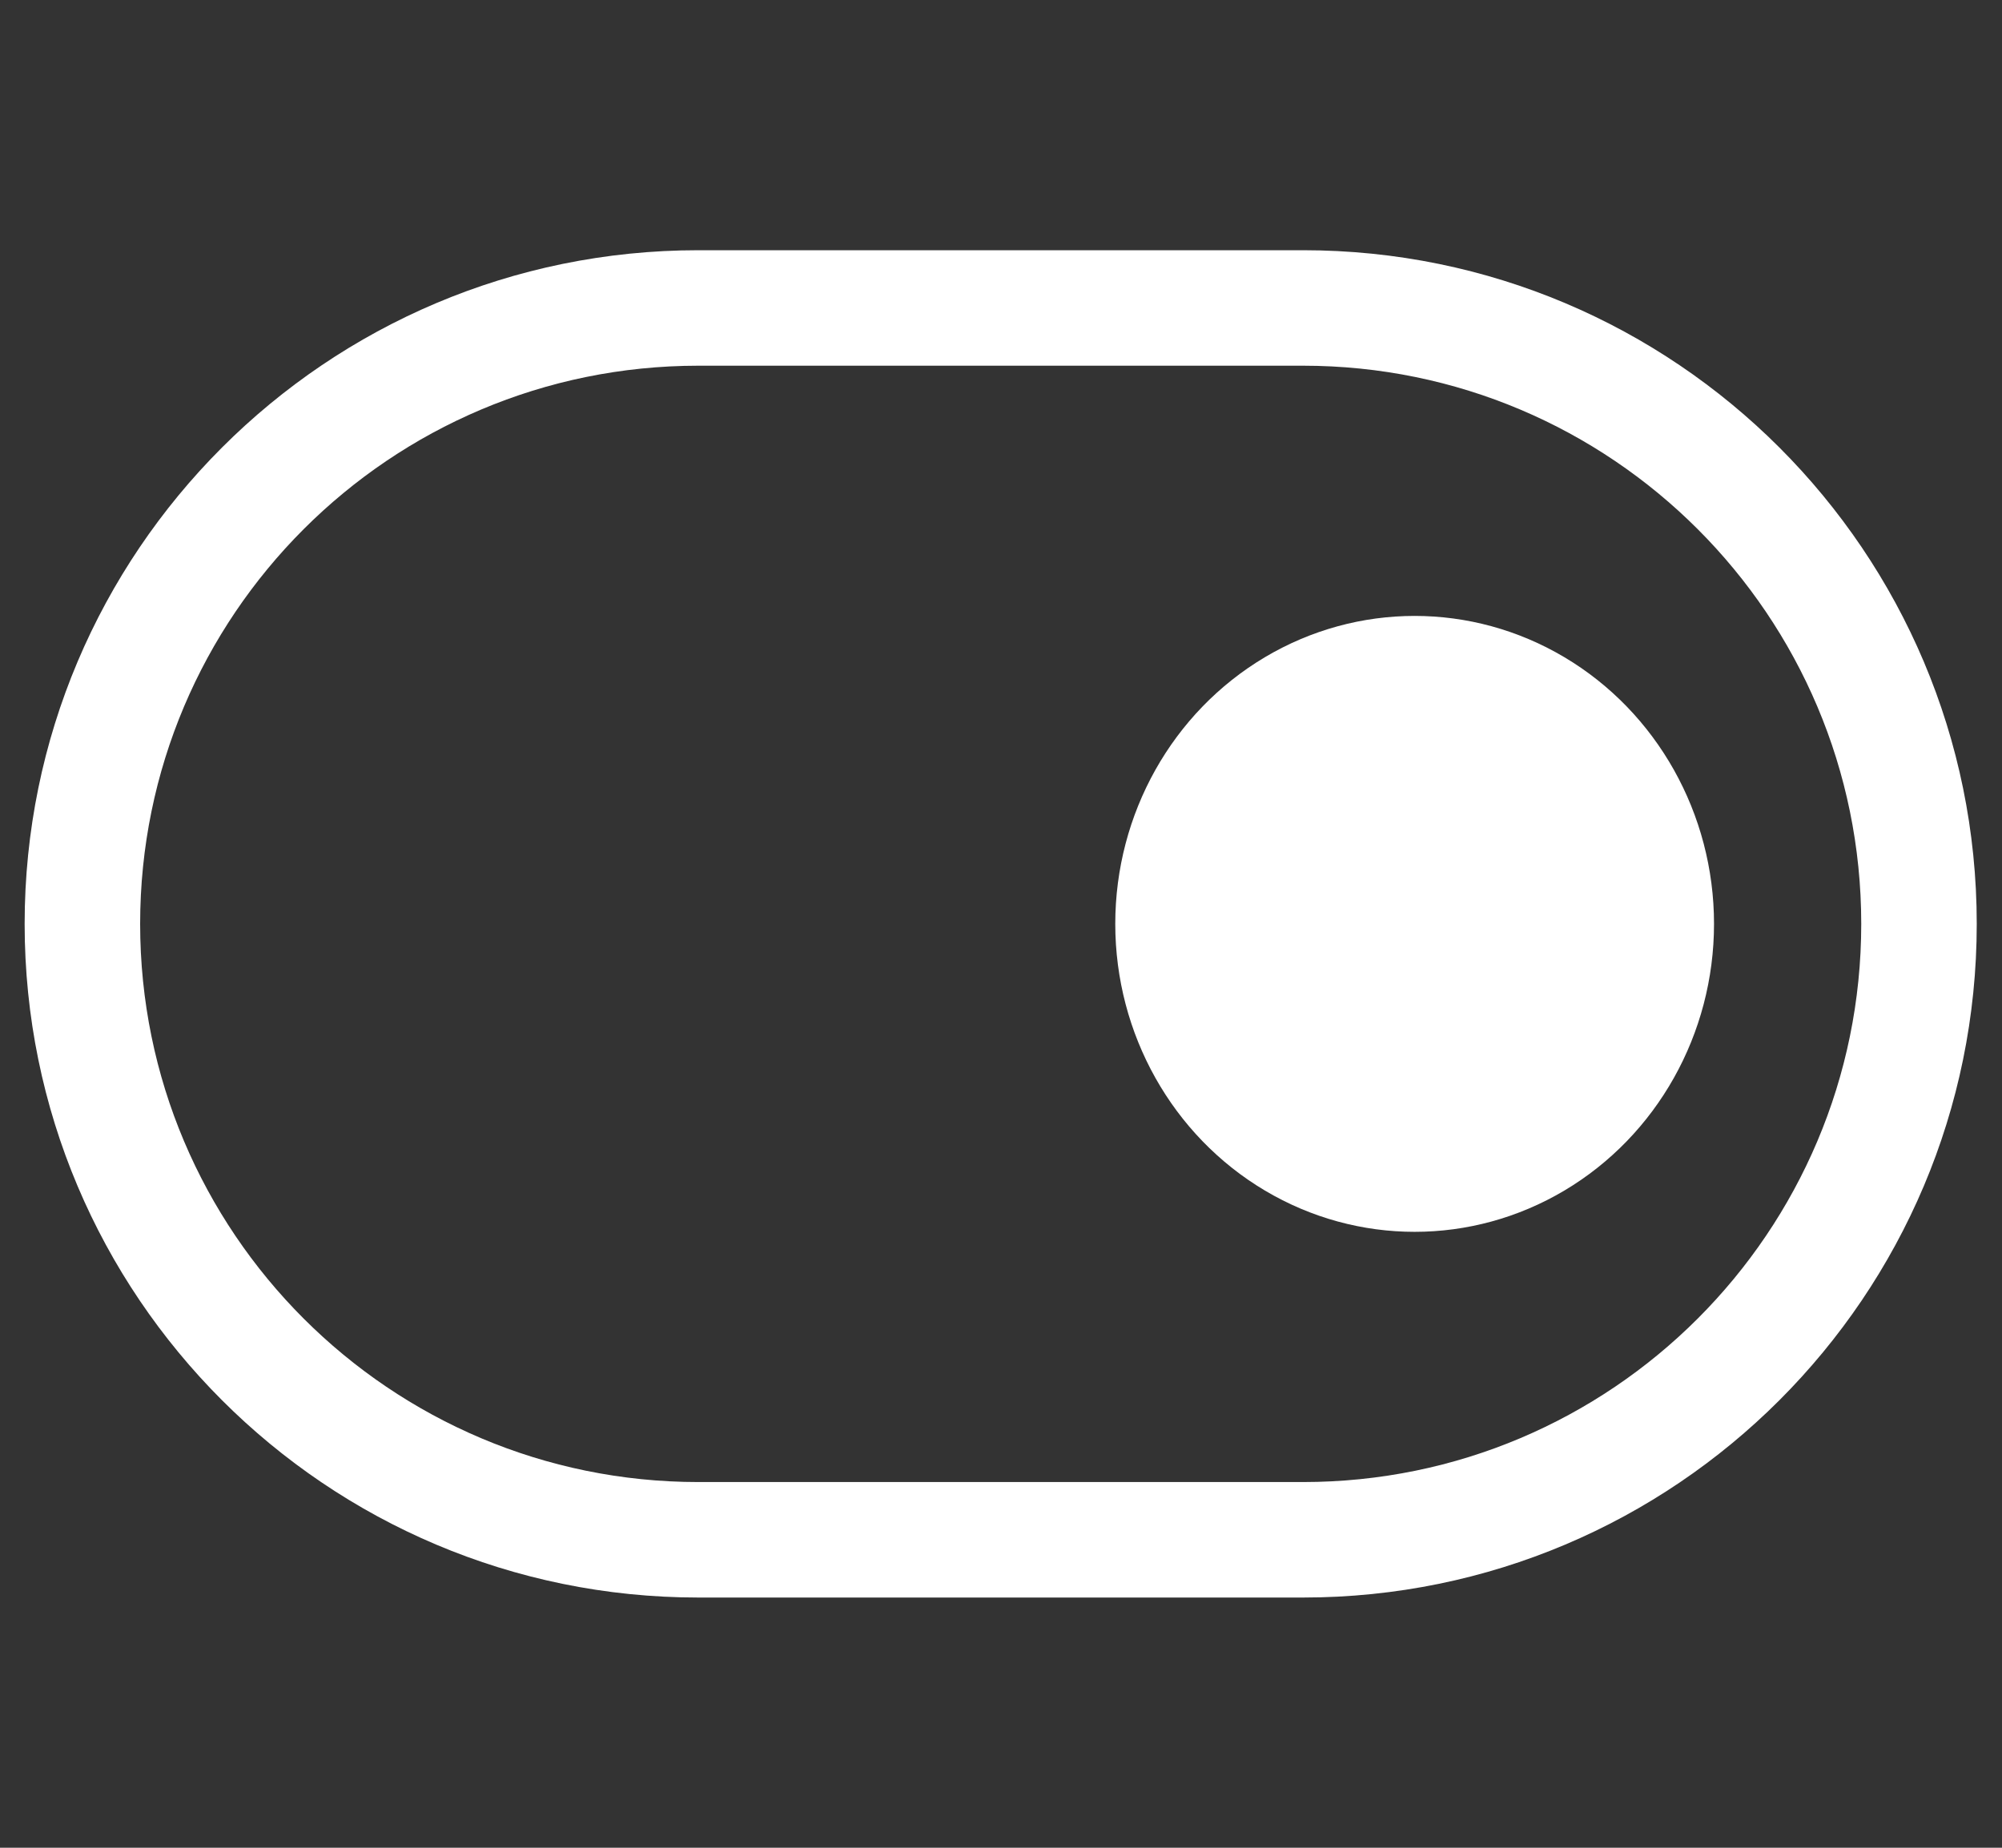 <svg width="26" height="24" viewBox="0 0 26 24" fill="none" xmlns="http://www.w3.org/2000/svg">
<rect x="0" y="0" width="26" height="24" fill="#333333" stroke="none"/>
<path fill-rule="evenodd" clip-rule="evenodd" d="M0.32 12C0.32 7.168 4.238 3.25 9.07 3.25H16.922C21.755 3.25 25.672 7.168 25.672 12C25.672 16.832 21.755 20.75 16.922 20.75H9.07C4.238 20.75 0.32 16.832 0.32 12ZM9.07 4.75C5.066 4.75 1.82 7.996 1.82 12C1.82 16.004 5.066 19.25 9.07 19.25H16.922C20.926 19.25 24.172 16.004 24.172 12C24.172 7.996 20.926 4.75 16.922 4.75H9.07Z" fill="white"/>
<ellipse cx="18.372" cy="12" rx="3.888" ry="4" fill="white"/>
</svg>

